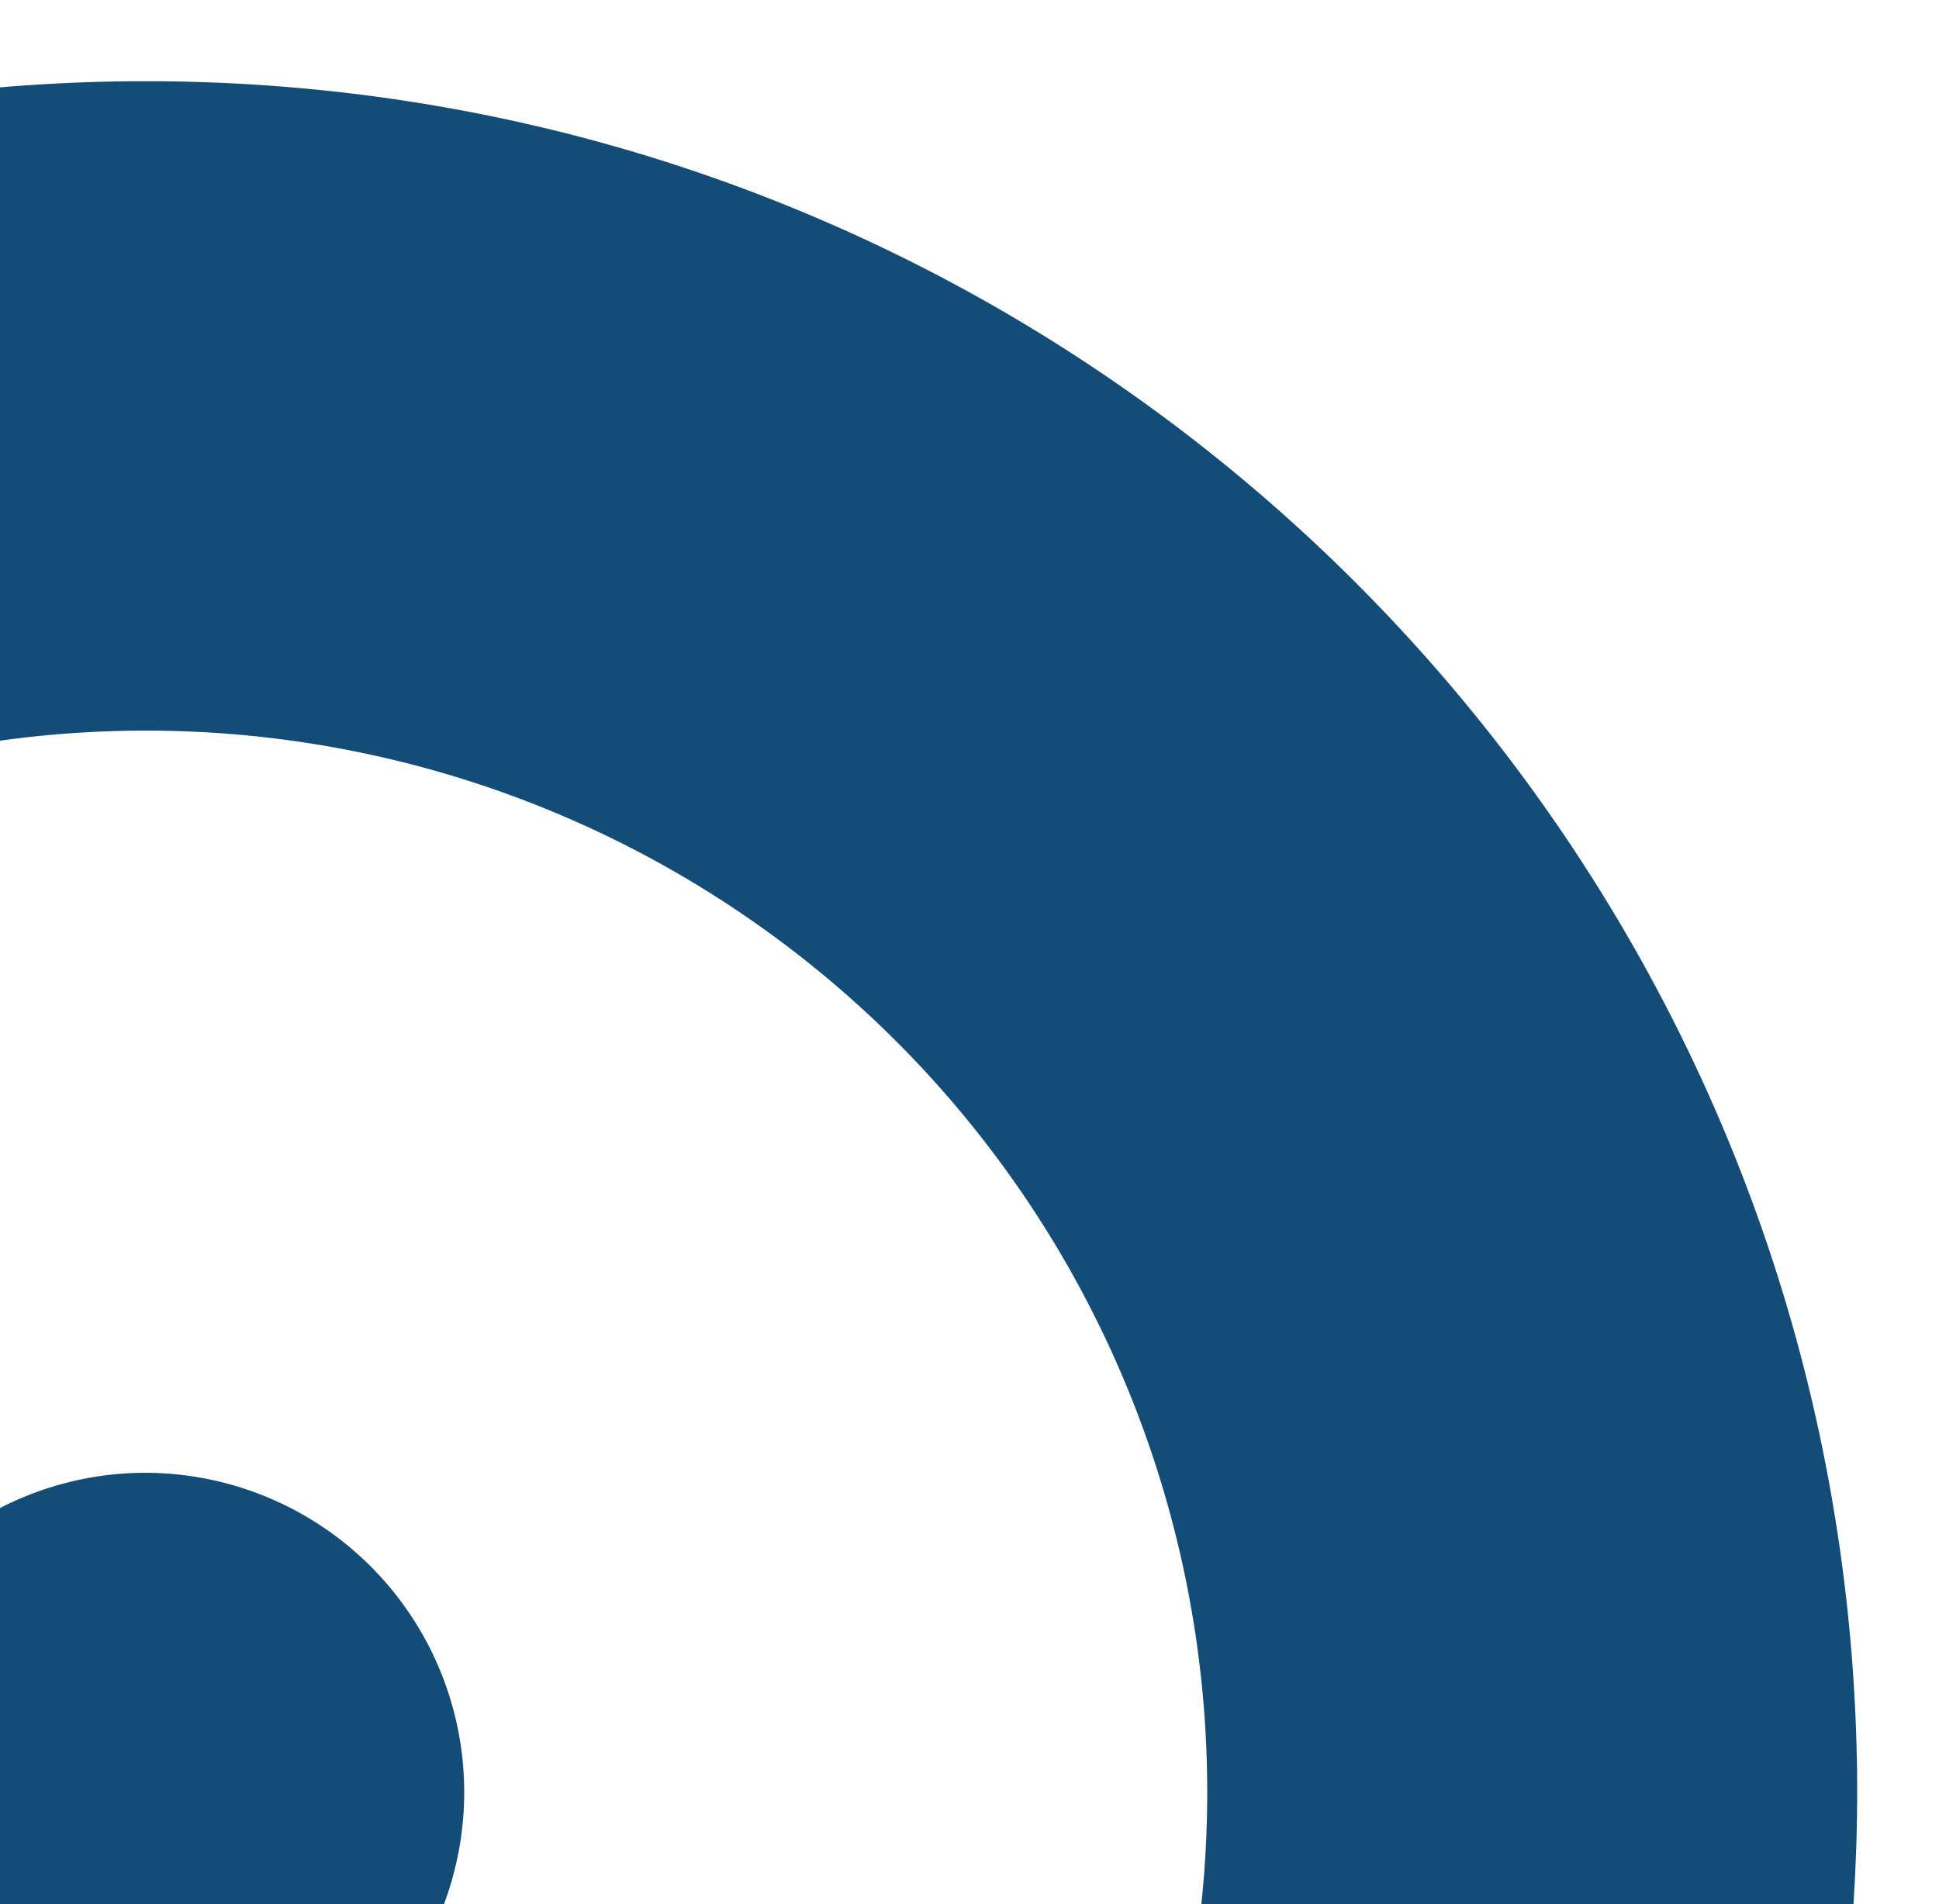 <svg id="Camada_1" data-name="Camada 1" xmlns="http://www.w3.org/2000/svg" viewBox="0 0 223 219"><defs><style>.cls-1{fill:#124c77;}</style></defs><path class="cls-1" d="M51.06,219a36.74,36.74,0,0,0-34.34-49.61A36.57,36.57,0,0,0-.5,173.71V219Z"/><path class="cls-1" d="M138.84,206.15a122.1,122.1,0,0,1-.68,12.89h75c.27-4.26.43-8.56.43-12.89C213.54,97.44,125.38,9.34,16.72,9.34c-5.8,0-11.54.26-17.22.75V85.26A122.06,122.06,0,0,1,138.84,206.15Z"/></svg>